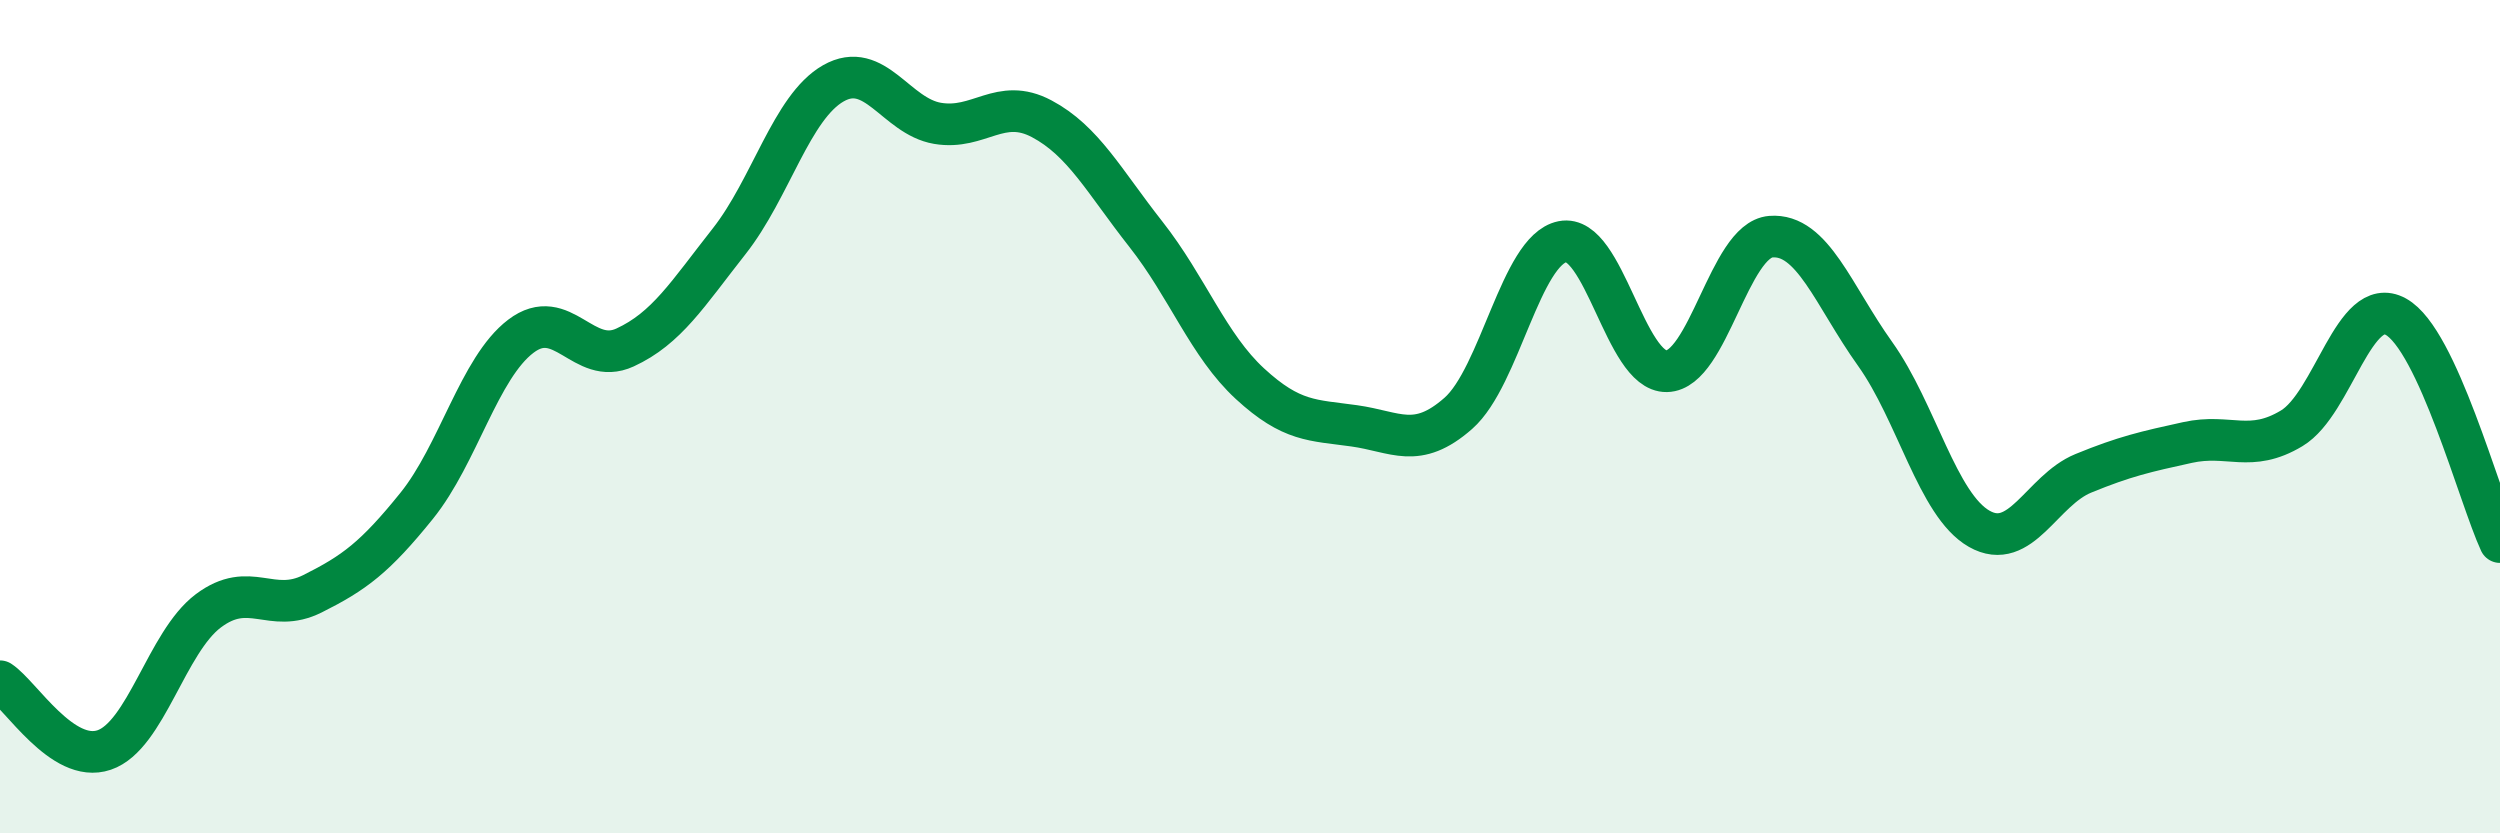 
    <svg width="60" height="20" viewBox="0 0 60 20" xmlns="http://www.w3.org/2000/svg">
      <path
        d="M 0,16.35 C 0.5,16.68 1.5,18.34 2.5,18 C 3.5,17.66 4,15.41 5,14.66 C 6,13.91 6.5,14.75 7.5,14.25 C 8.5,13.75 9,13.38 10,12.14 C 11,10.9 11.5,8.83 12.5,8.07 C 13.5,7.31 14,8.8 15,8.34 C 16,7.88 16.5,7.06 17.5,5.79 C 18.5,4.52 19,2.57 20,2 C 21,1.43 21.5,2.79 22.5,2.96 C 23.5,3.13 24,2.32 25,2.85 C 26,3.38 26.5,4.35 27.5,5.62 C 28.5,6.89 29,8.29 30,9.21 C 31,10.13 31.5,10.08 32.5,10.22 C 33.5,10.36 34,10.8 35,9.92 C 36,9.04 36.5,6 37.5,5.8 C 38.5,5.6 39,8.93 40,8.91 C 41,8.89 41.5,5.76 42.5,5.68 C 43.5,5.6 44,7.09 45,8.49 C 46,9.89 46.5,12.12 47.5,12.69 C 48.5,13.26 49,11.77 50,11.36 C 51,10.95 51.5,10.84 52.5,10.62 C 53.5,10.4 54,10.88 55,10.28 C 56,9.68 56.5,7.05 57.5,7.6 C 58.5,8.15 59.5,11.93 60,13.01L60 20L0 20Z"
        fill="#008740"
        opacity="0.1"
        stroke-linecap="round"
        stroke-linejoin="round"
      />
      <path
        d="M 0,16.35 C 0.5,16.68 1.5,18.34 2.5,18 C 3.5,17.66 4,15.41 5,14.66 C 6,13.91 6.5,14.75 7.5,14.25 C 8.5,13.75 9,13.38 10,12.14 C 11,10.9 11.5,8.83 12.5,8.07 C 13.5,7.31 14,8.8 15,8.34 C 16,7.88 16.5,7.06 17.5,5.79 C 18.5,4.52 19,2.57 20,2 C 21,1.43 21.5,2.79 22.5,2.96 C 23.5,3.13 24,2.32 25,2.85 C 26,3.38 26.5,4.35 27.5,5.62 C 28.5,6.89 29,8.29 30,9.21 C 31,10.13 31.5,10.08 32.5,10.22 C 33.5,10.36 34,10.8 35,9.92 C 36,9.04 36.5,6 37.5,5.8 C 38.5,5.6 39,8.93 40,8.91 C 41,8.89 41.5,5.76 42.5,5.68 C 43.5,5.6 44,7.09 45,8.49 C 46,9.89 46.5,12.12 47.5,12.69 C 48.5,13.26 49,11.77 50,11.36 C 51,10.95 51.5,10.84 52.5,10.62 C 53.5,10.4 54,10.88 55,10.28 C 56,9.68 56.5,7.05 57.5,7.6 C 58.5,8.15 59.5,11.93 60,13.01"
        stroke="#008740"
        stroke-width="1"
        fill="none"
        stroke-linecap="round"
        stroke-linejoin="round"
      />
    </svg>
  